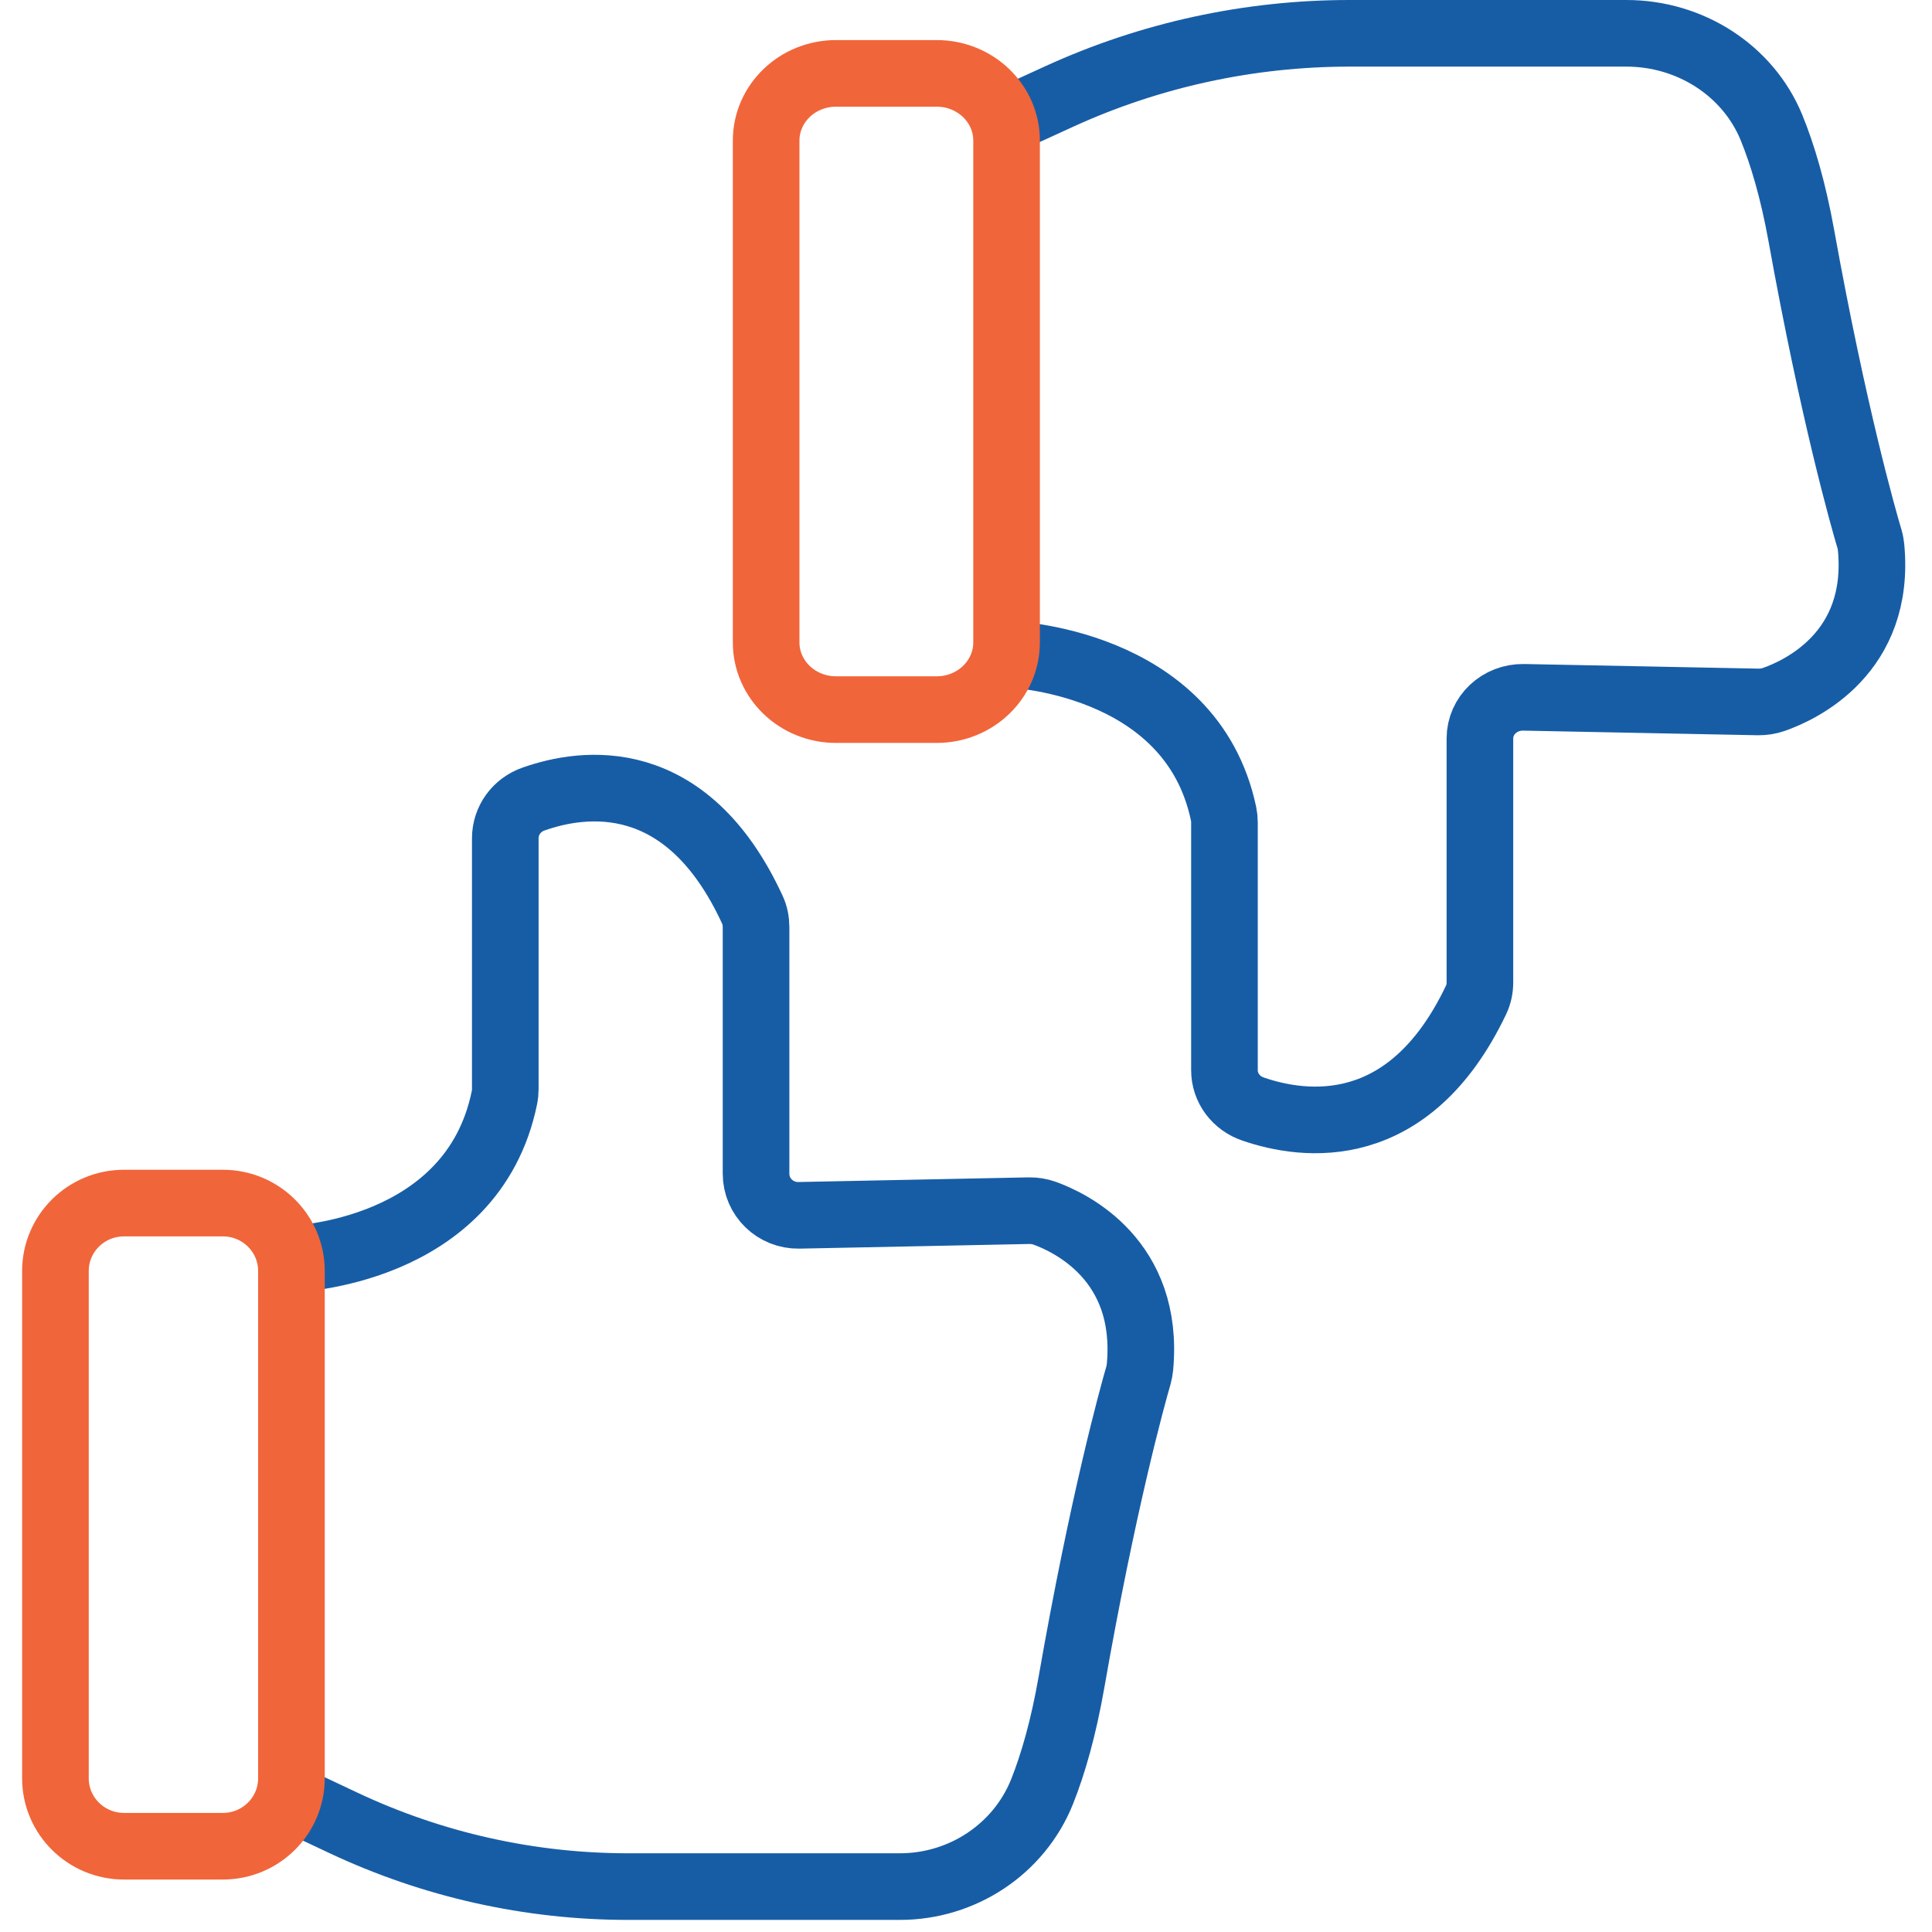 <svg width="58" height="58" viewBox="0 0 58 58" fill="none" xmlns="http://www.w3.org/2000/svg">
<path d="M8.749 37.797C8.749 37.797 14.182 37.653 15.143 32.953C15.161 32.865 15.169 32.777 15.169 32.689V25.168C15.169 24.632 15.51 24.163 16.02 23.987C17.507 23.461 20.607 23.017 22.586 27.309C22.662 27.471 22.697 27.651 22.697 27.831V35.235C22.697 35.937 23.277 36.498 23.985 36.485L30.902 36.345C31.057 36.345 31.207 36.367 31.354 36.419C32.137 36.7 34.52 37.828 34.223 41.04C34.214 41.119 34.201 41.203 34.179 41.282C33.997 41.905 33.111 45.104 32.168 50.493C31.925 51.88 31.615 52.955 31.283 53.789C30.588 55.518 28.887 56.637 27.014 56.637H18.858C15.9 56.637 12.982 55.983 10.307 54.723L8.753 53.99" stroke="#175DA6" stroke-width="2" stroke-miterlimit="10" stroke-linecap="round"/>
<path d="M6.69 36.117H3.723C2.586 36.117 1.664 37.03 1.664 38.157V53.385C1.664 54.512 2.586 55.425 3.723 55.425H6.69C7.827 55.425 8.749 54.512 8.749 53.385V38.157C8.749 37.03 7.827 36.117 6.69 36.117Z" stroke="#F1653A" stroke-width="2" stroke-miterlimit="10" stroke-linecap="round"/>
<path d="M30.218 19.636C30.218 19.636 35.753 19.779 36.732 24.428C36.75 24.515 36.759 24.602 36.759 24.689V32.129C36.759 32.659 37.106 33.123 37.625 33.297C39.141 33.818 42.299 34.256 44.316 30.011C44.392 29.85 44.428 29.672 44.428 29.494V22.171C44.428 21.477 45.019 20.921 45.741 20.934L52.788 21.073C52.946 21.073 53.099 21.051 53.248 20.999C54.046 20.721 56.473 19.606 56.171 16.428C56.162 16.35 56.149 16.267 56.126 16.189C55.941 15.573 55.039 12.408 54.078 7.077C53.83 5.706 53.514 4.642 53.176 3.817C52.467 2.107 50.735 1 48.827 1H40.517C37.504 1 34.531 1.647 31.806 2.893L30.222 3.618" stroke="#175DA6" stroke-width="2" stroke-miterlimit="10" stroke-linecap="round"/>
<path d="M28.12 2.203H25.098C23.939 2.203 23 3.106 23 4.221V19.284C23 20.399 23.939 21.303 25.098 21.303H28.12C29.279 21.303 30.218 20.399 30.218 19.284V4.221C30.218 3.106 29.279 2.203 28.12 2.203Z" stroke="#F1653A" stroke-width="2" stroke-miterlimit="10" stroke-linecap="round"/>
</svg>
